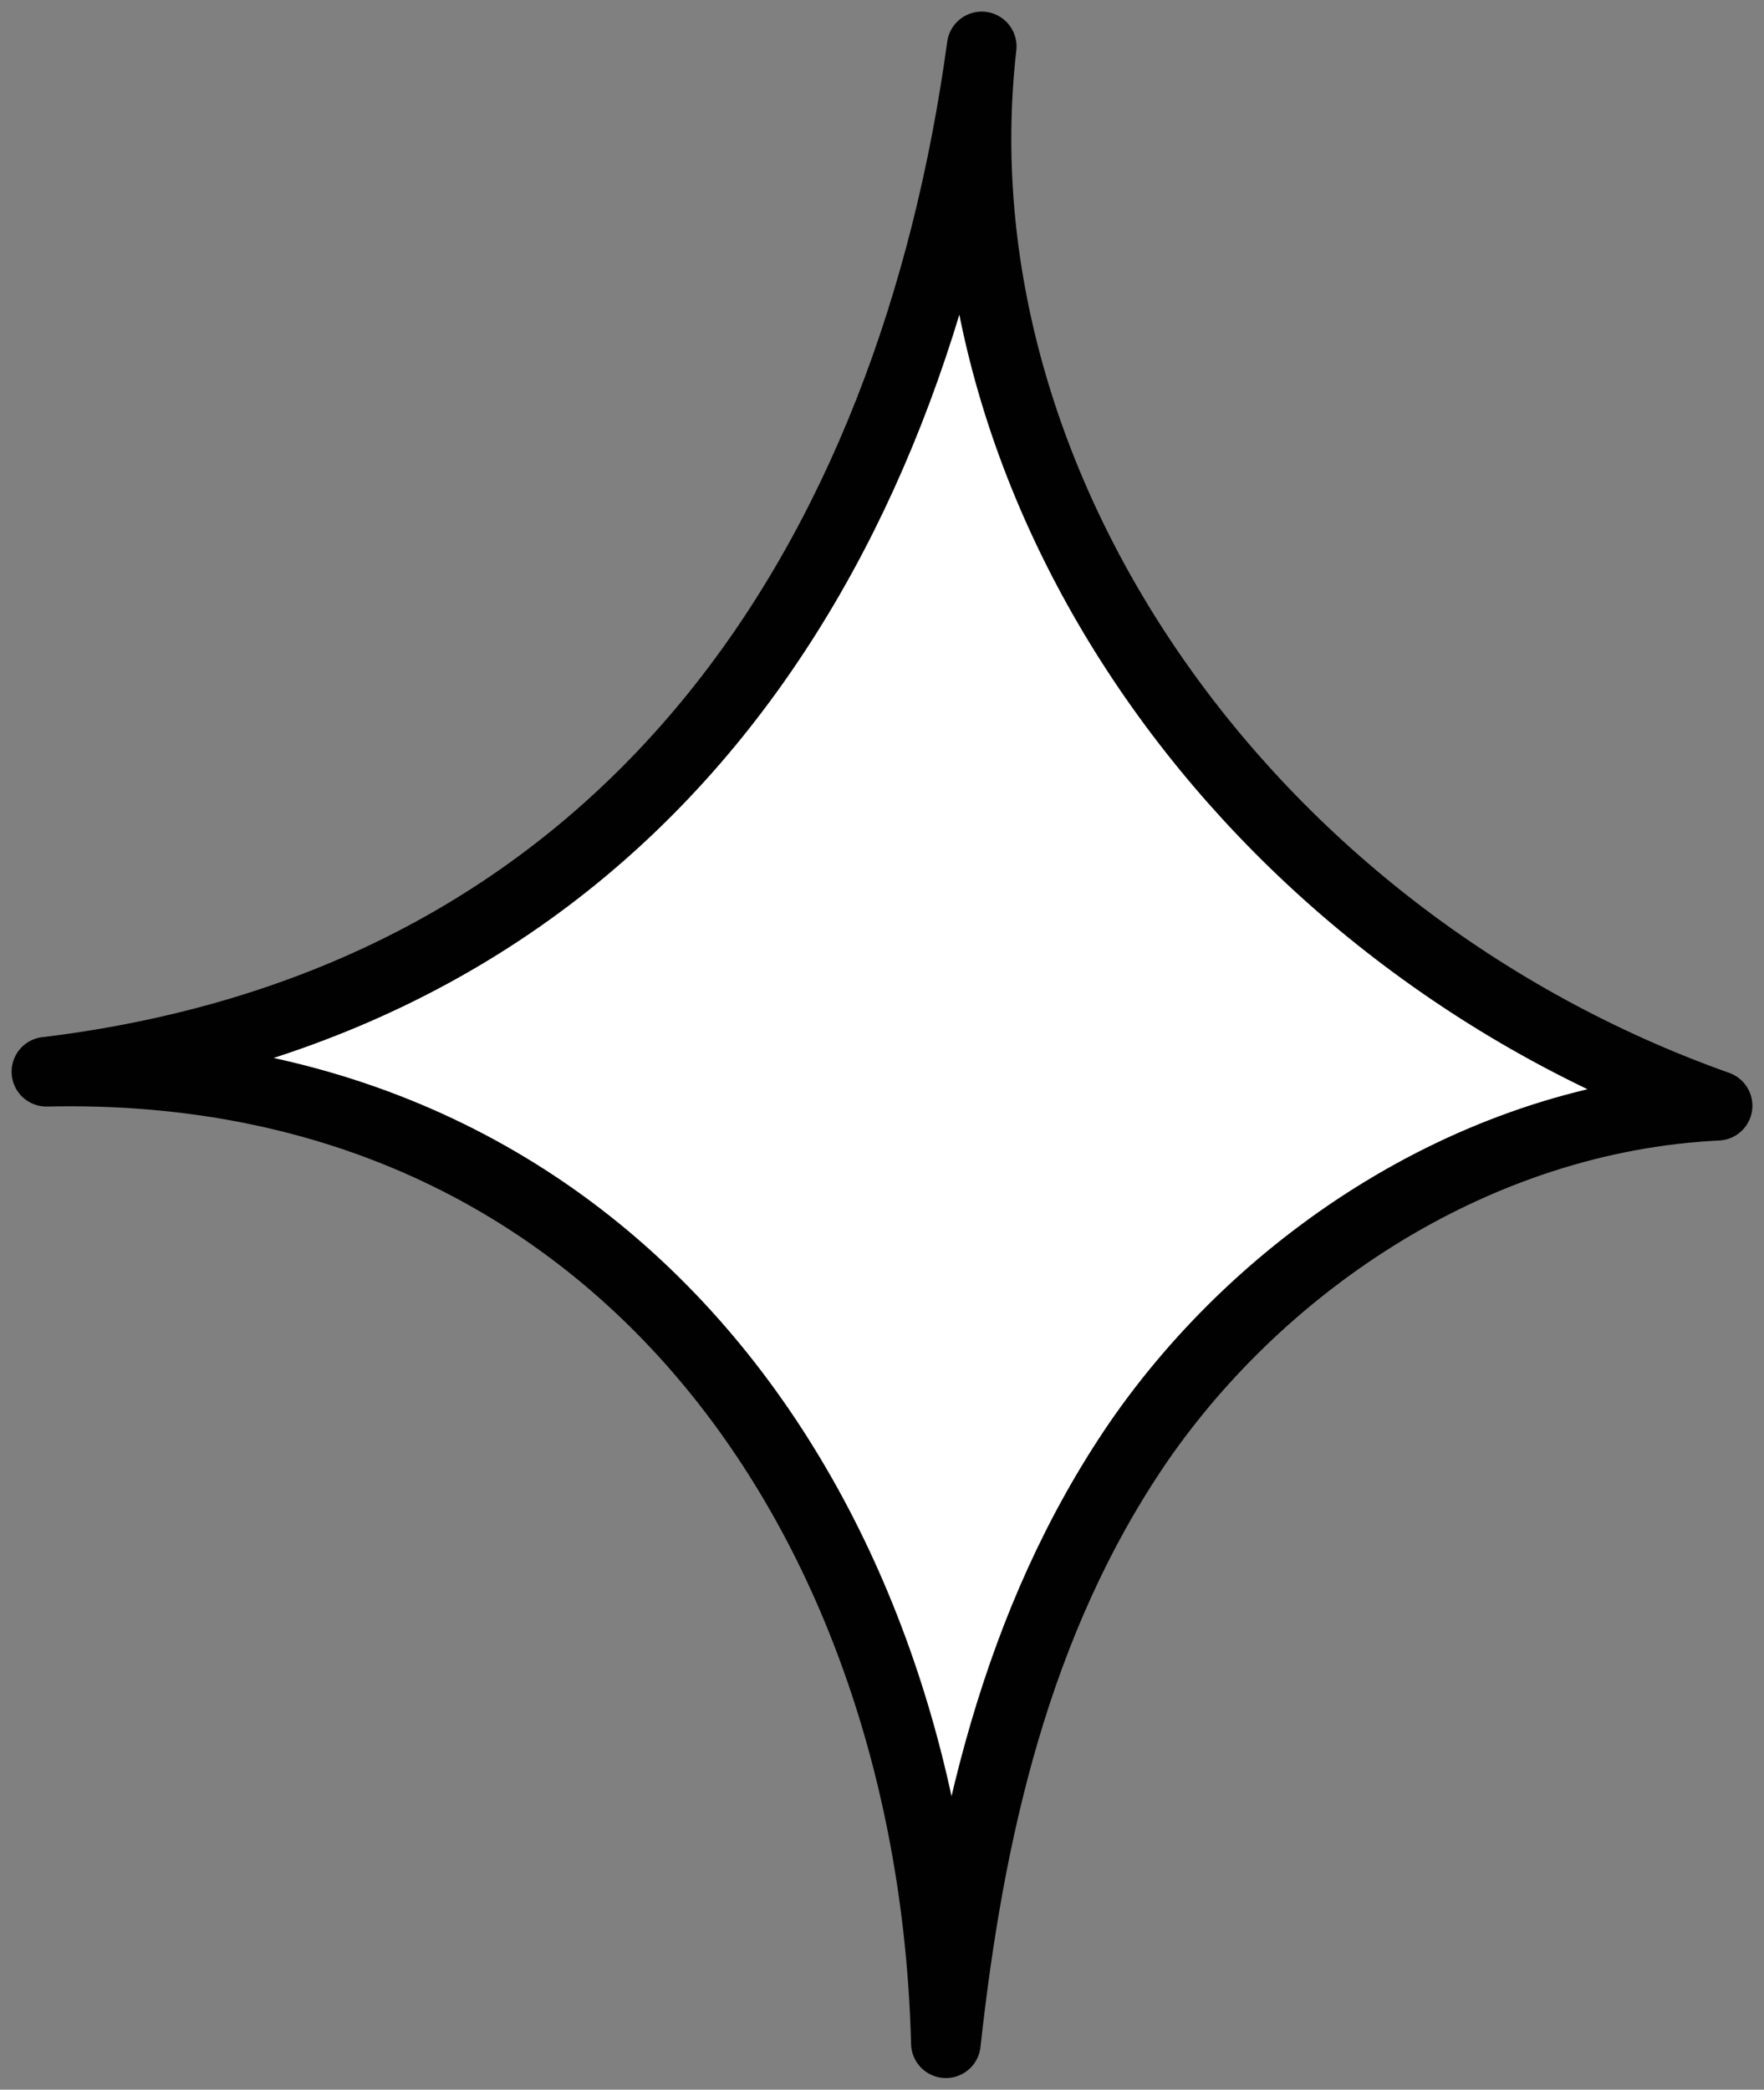 <?xml version="1.0" encoding="UTF-8"?>
<svg xmlns="http://www.w3.org/2000/svg" width="38" height="45" viewBox="0 0 38 45" fill="none">
  <rect x="0" y="0" width="38" height="45" fill="#808080" stroke="none"/>
  <path d="M1.013 23.079C13.661 21.535 19.645 11.993 21.148 1C20.071 10.462 26.84 20.204 37 23.811C31.8 24.064 27.199 27.178 24.526 31.051C21.866 34.937 20.869 39.502 20.376 44C20.097 32.861 13.381 22.799 1 23.079H1.013Z" fill="white" stroke="#010101" stroke-width="1.5" stroke-linecap="round" stroke-linejoin="round"></path>
</svg>
